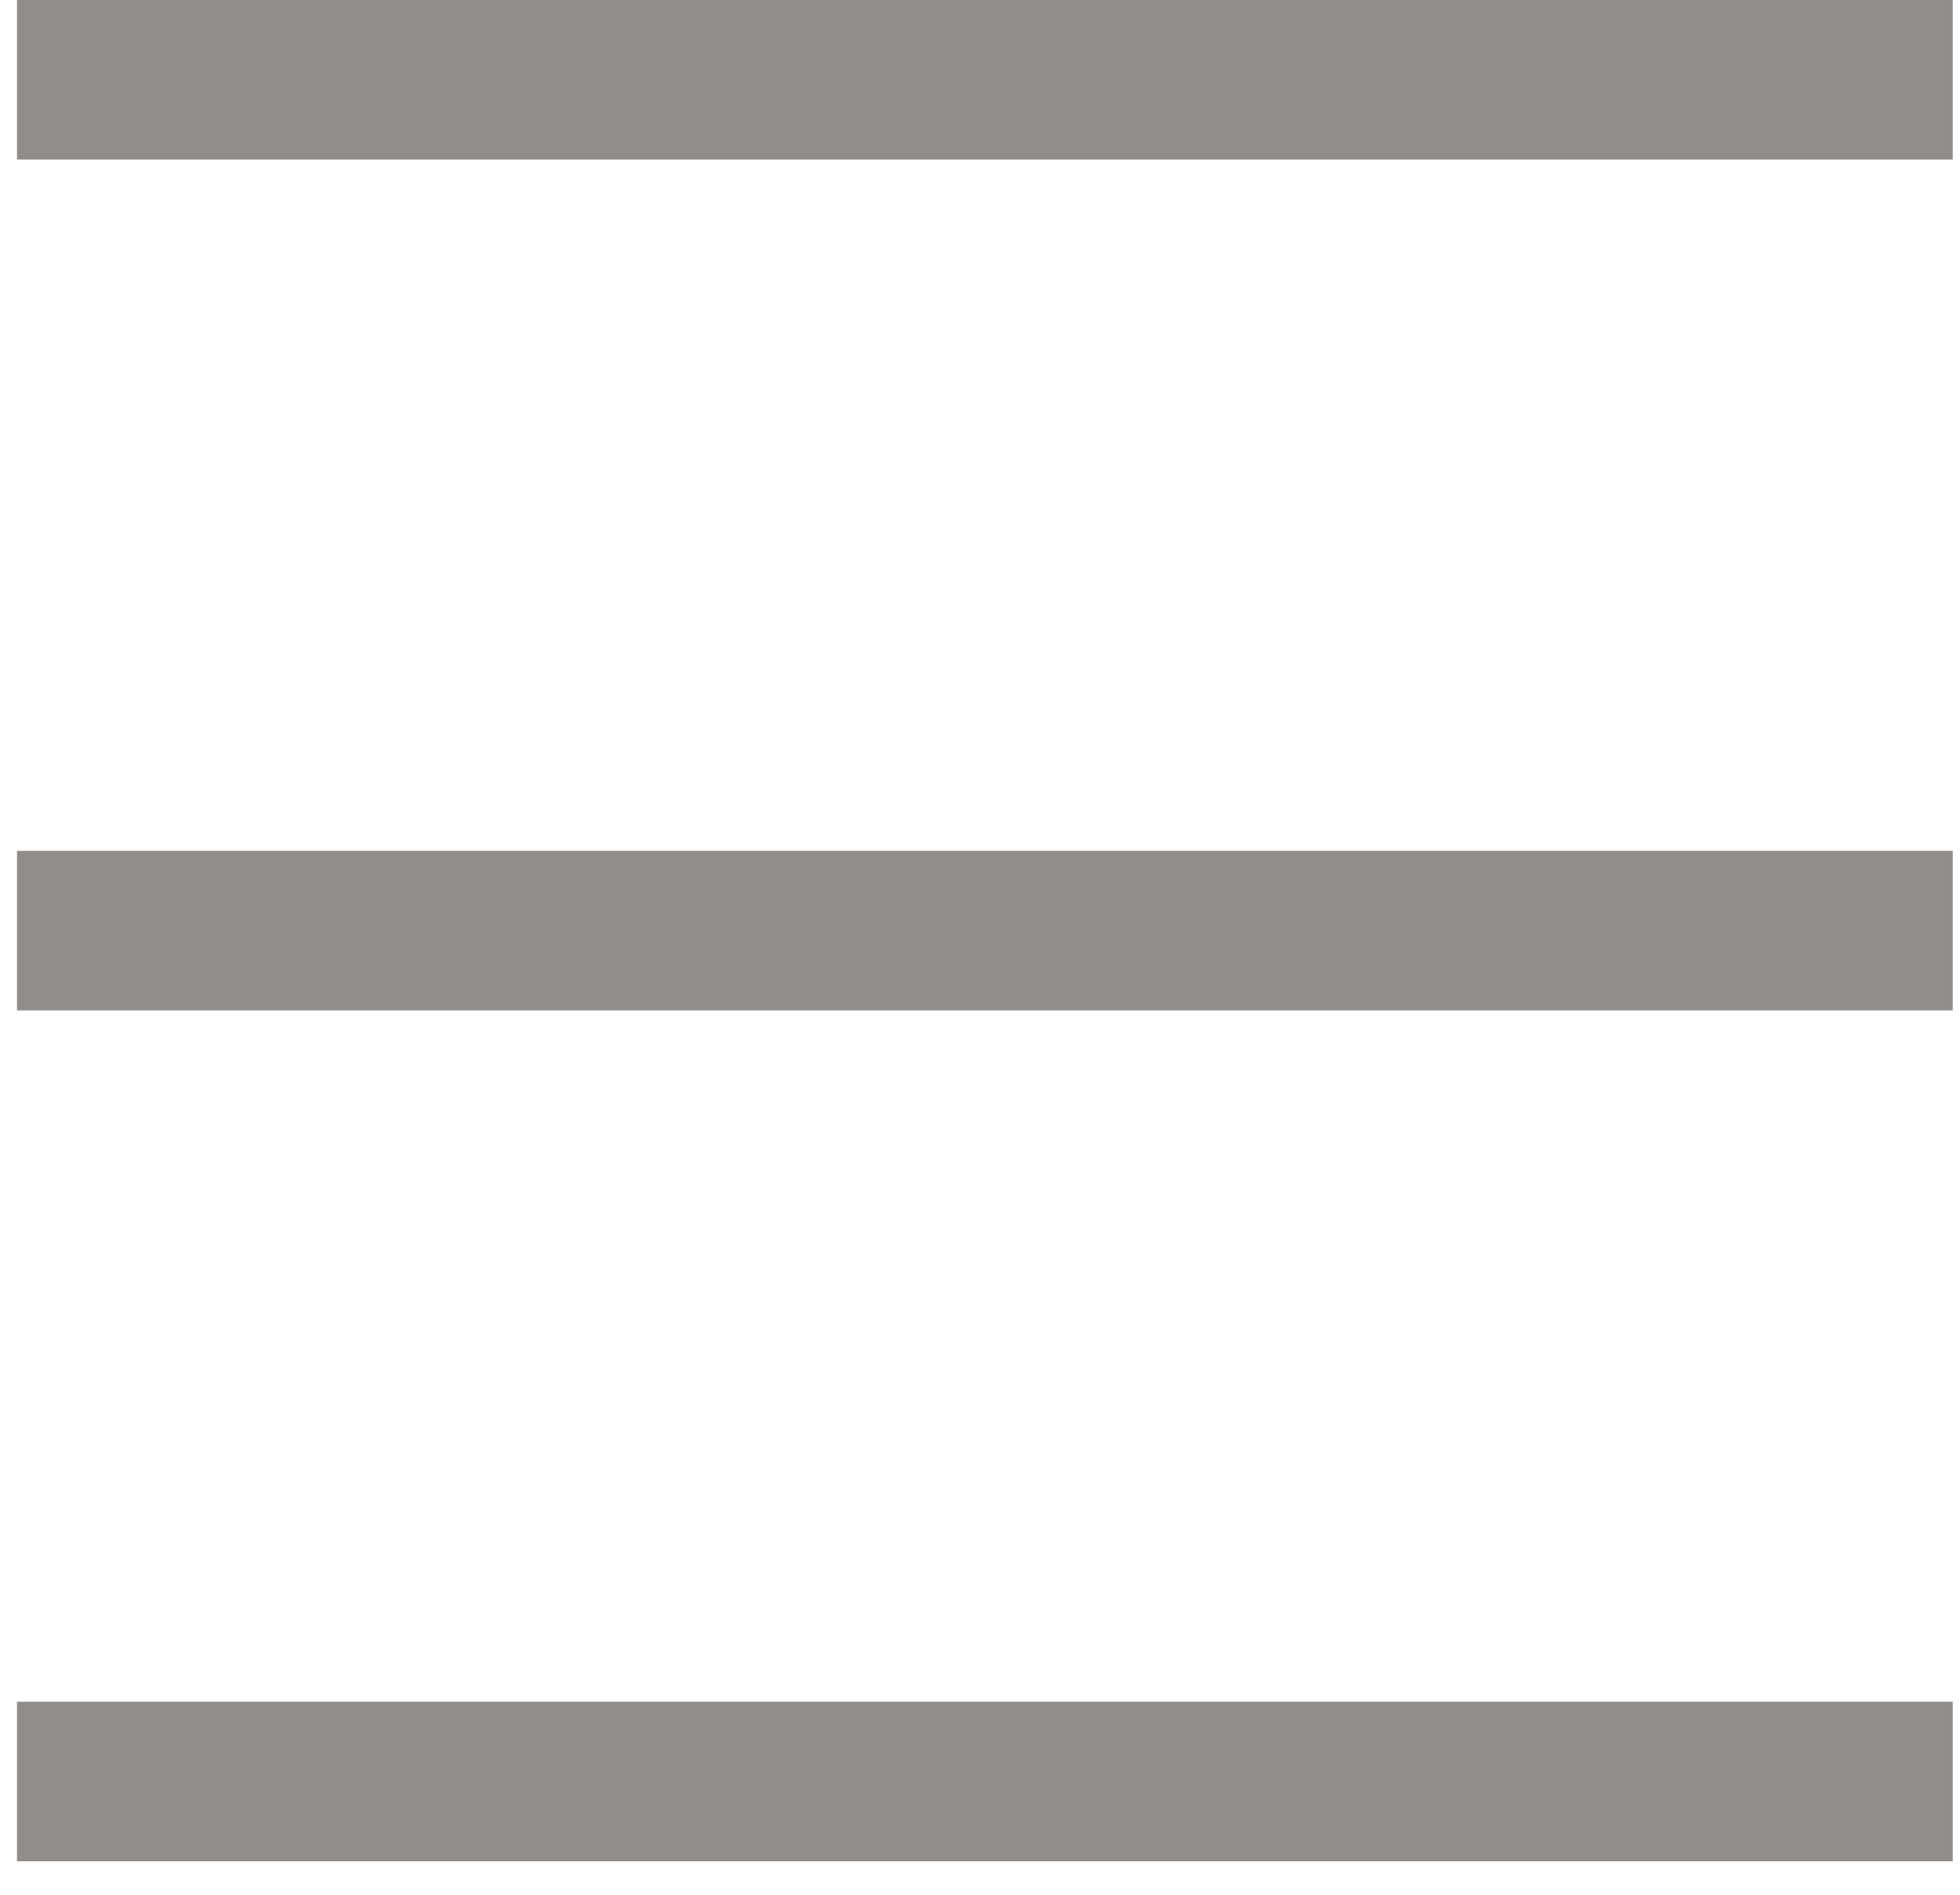 <?xml version="1.0" encoding="UTF-8"?>
<svg width="30px" height="29px" viewBox="0 0 30 29" version="1.1" xmlns="http://www.w3.org/2000/svg" xmlns:xlink="http://www.w3.org/1999/xlink">
    <!-- Generator: Sketch 47.1 (45422) - http://www.bohemiancoding.com/sketch -->
    <title>Burger</title>
    <desc>Created with Sketch.</desc>
    <defs></defs>
    <g id="Page-1" stroke="none" stroke-width="1" fill="none" fill-rule="evenodd">
        <g id="09-Contact-Us-Mobile" transform="translate(-256, -80)" fill="#918D8B">
            <g id="Burger" transform="translate(256, 80)">
                <rect id="Rectangle" x="0.26" y="26.046" width="29.629" height="2.442"></rect>
                <rect id="Rectangle" x="0.26" y="13.023" width="29.629" height="2.442"></rect>
                <rect id="Rectangle" x="0.26" y="0" width="29.629" height="2.442"></rect>
            </g>
        </g>
    </g>
</svg>